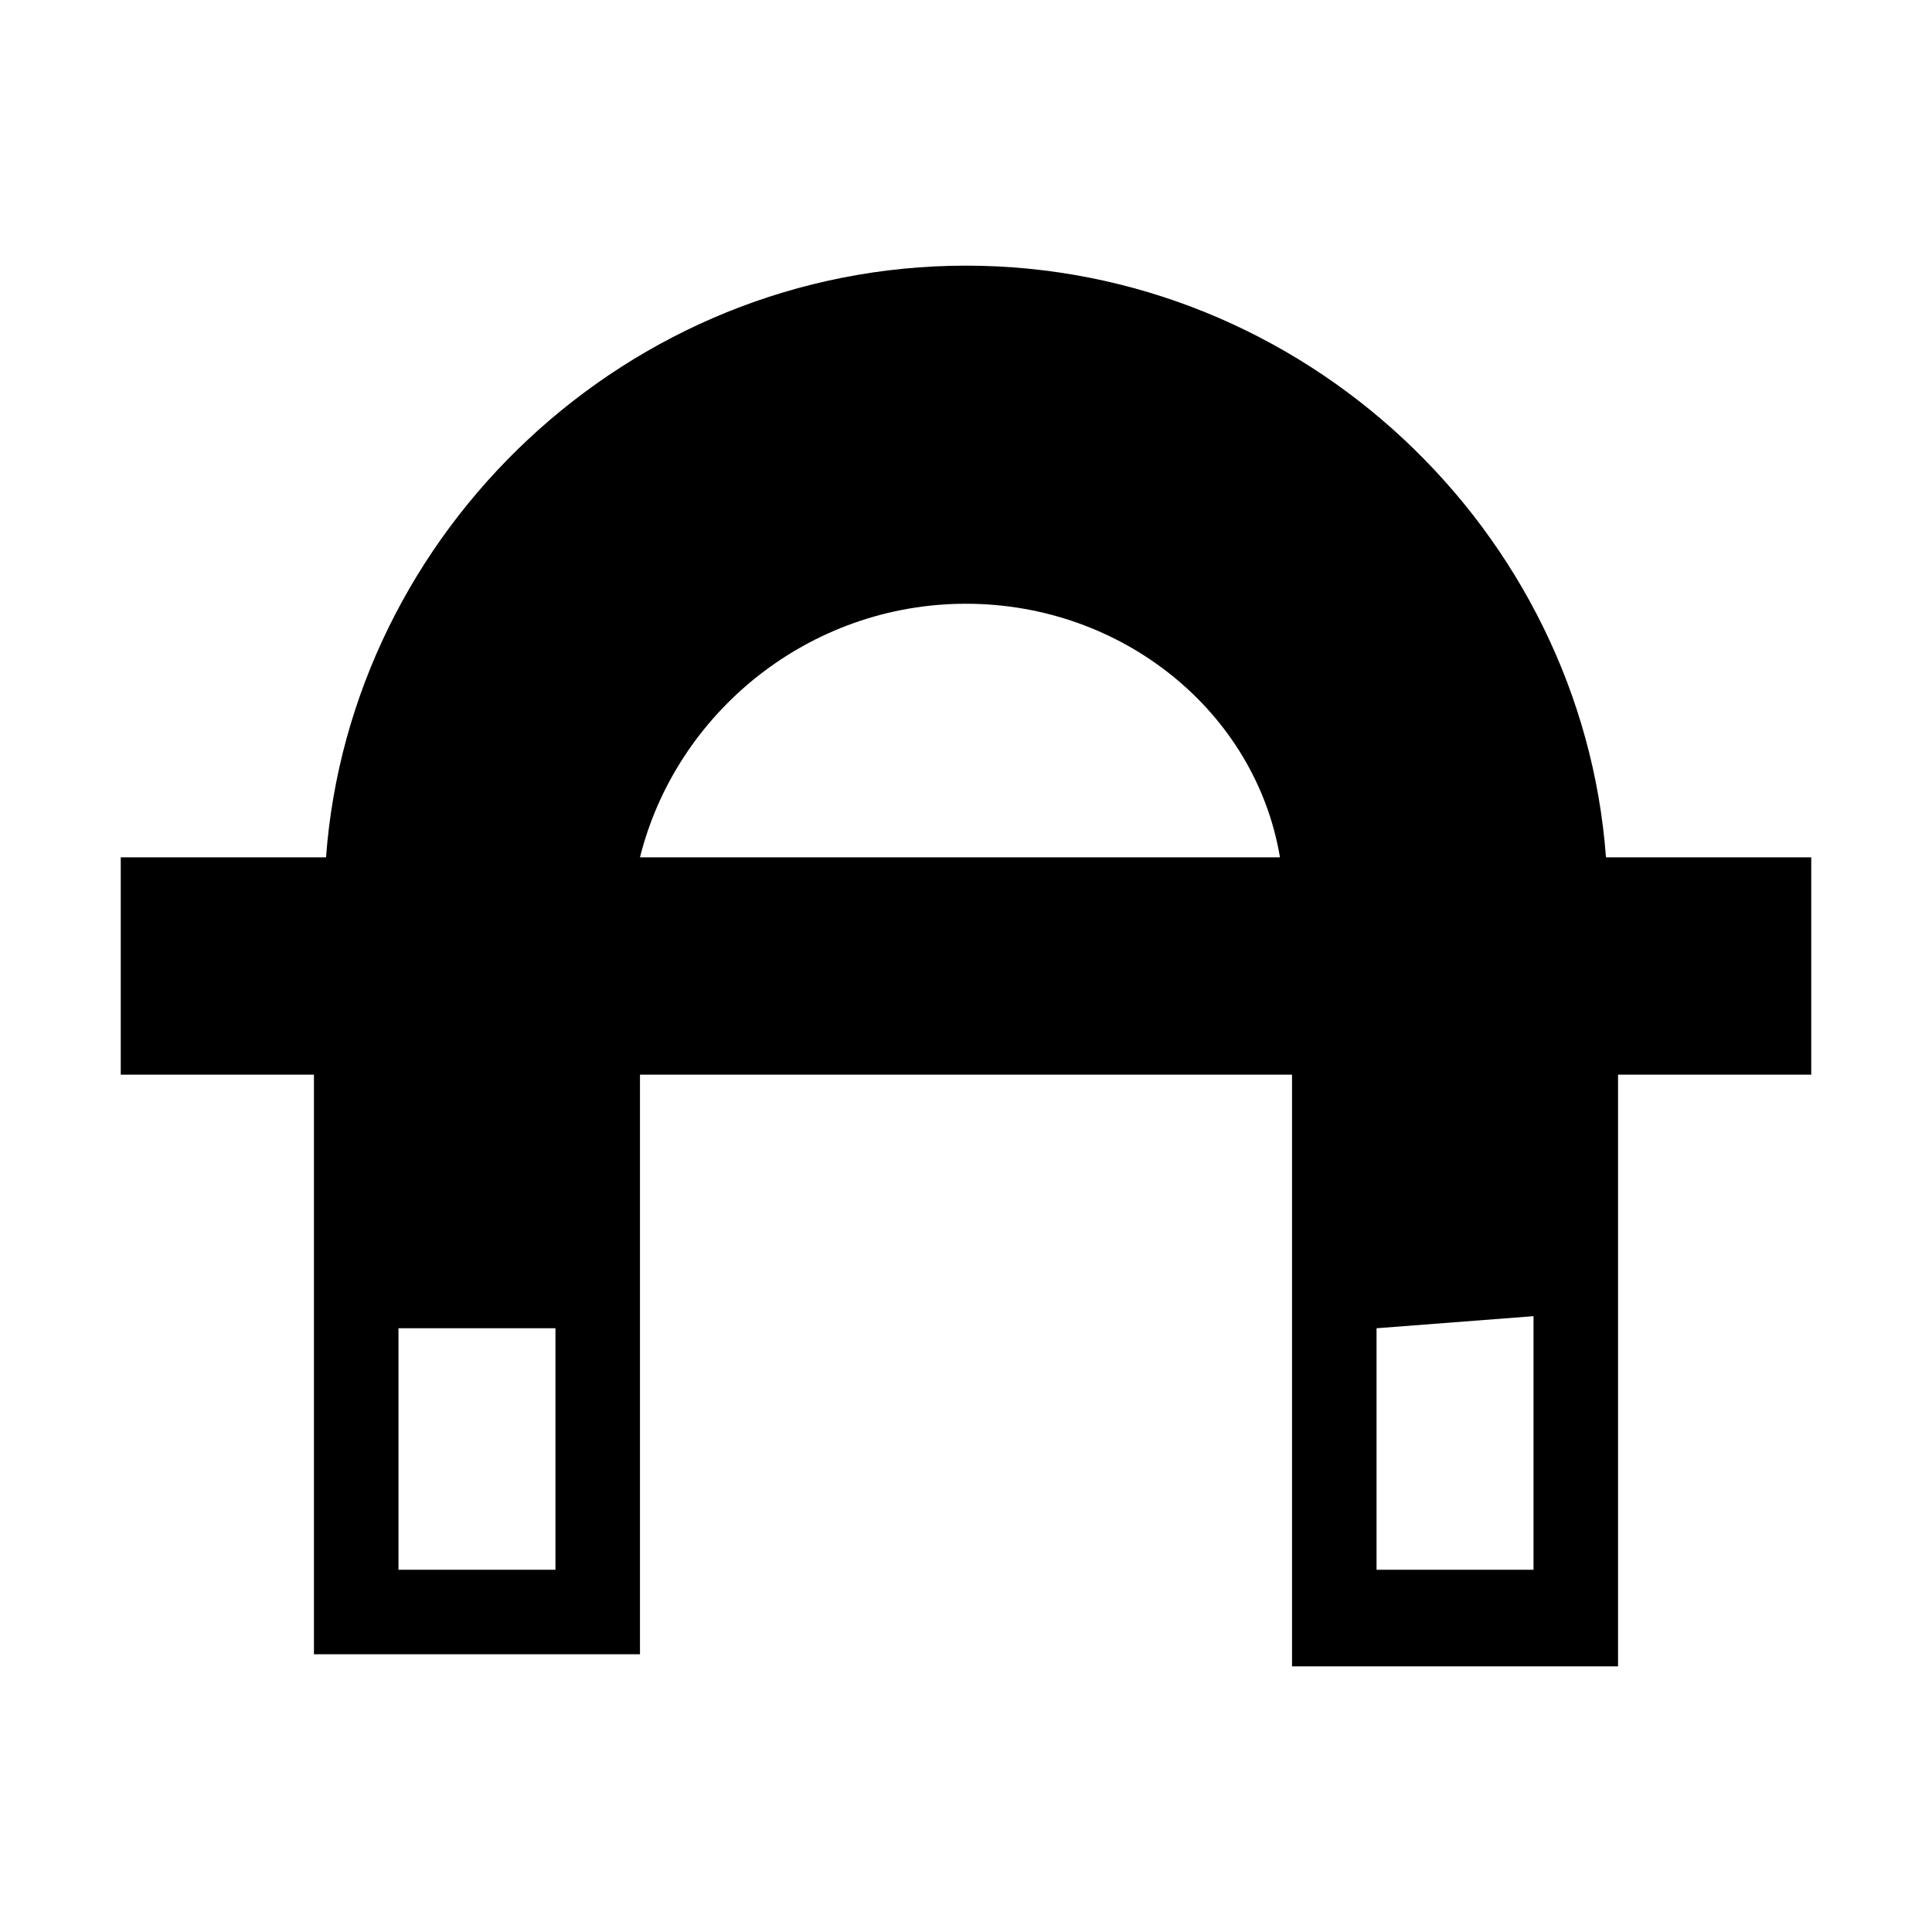 <?xml version="1.0" encoding="utf-8"?>
<!-- Generator: Adobe Illustrator 26.2.1, SVG Export Plug-In . SVG Version: 6.00 Build 0)  -->
<svg version="1.1" id="Layer_1" xmlns="http://www.w3.org/2000/svg" xmlns:xlink="http://www.w3.org/1999/xlink" x="0px" y="0px"
	 viewBox="0 0 16 16" style="enable-background:new 0 0 16 16;" xml:space="preserve">
<path d="M10.7,13.8h2.7V8.9H15V7.1h-1.7C13.1,4.4,10.8,2.2,8,2.2S2.9,4.4,2.7,7.1H1v1.8h1.6v4.8h2.7v-0.1V8.9h5.4V13.8z M12.7,13
	h-1.3v-2l1.3-0.1V13z M4.6,11v2H3.3v-2H4.6z M8,5c1.3,0,2.4,0.9,2.6,2.1H5.3C5.6,5.9,6.7,5,8,5z"/>
</svg>
